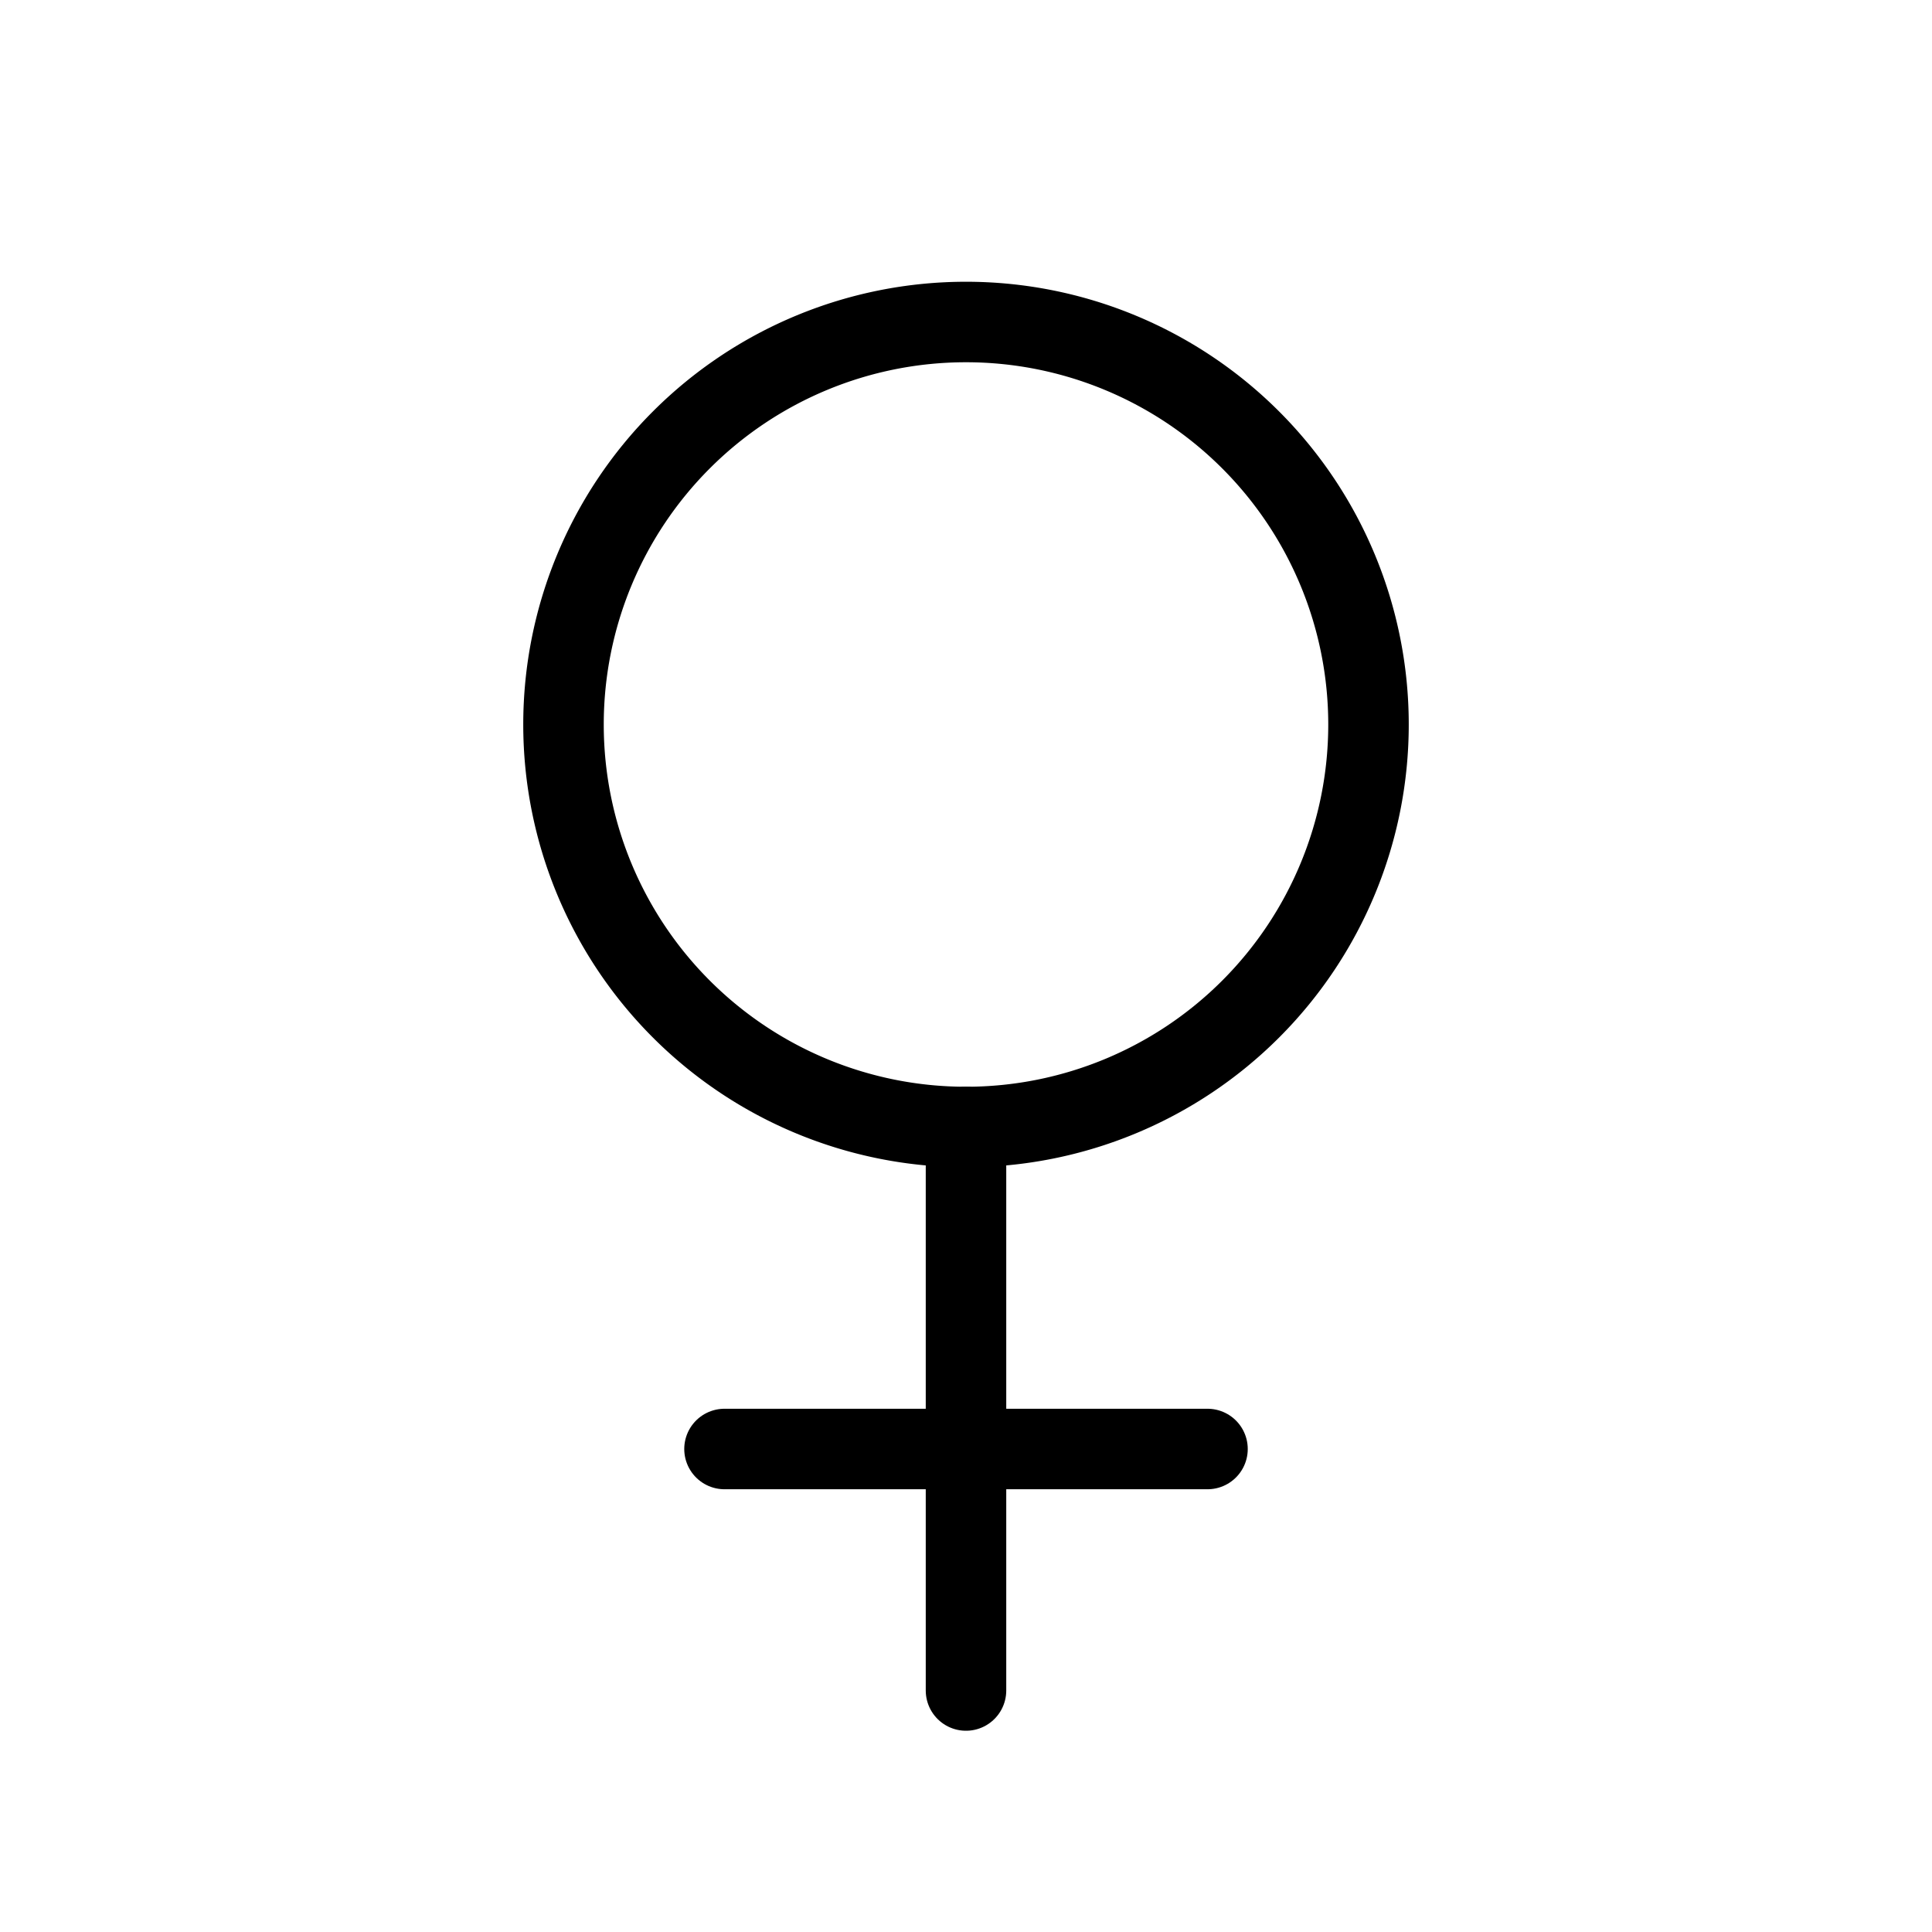 <svg
	xmlns='http://www.w3.org/2000/svg'
	width='24'
	height='24'
	viewBox='0 0 24 24'
	fill='none'
	stroke='currentColor'
	stroke-width='1'
	stroke-linecap='round'
	stroke-linejoin='round'
>
	<path
		stroke='none'
		d='M0 0h24v24H0z'
		fill='none'
	></path>
	<path d='M12 9m-5 0a5 5 0 1 0 10 0a5 5 0 1 0 -10 0'></path>
	<path d='M12 14v7'></path>
	<path d='M9 18h6'></path>
</svg>
